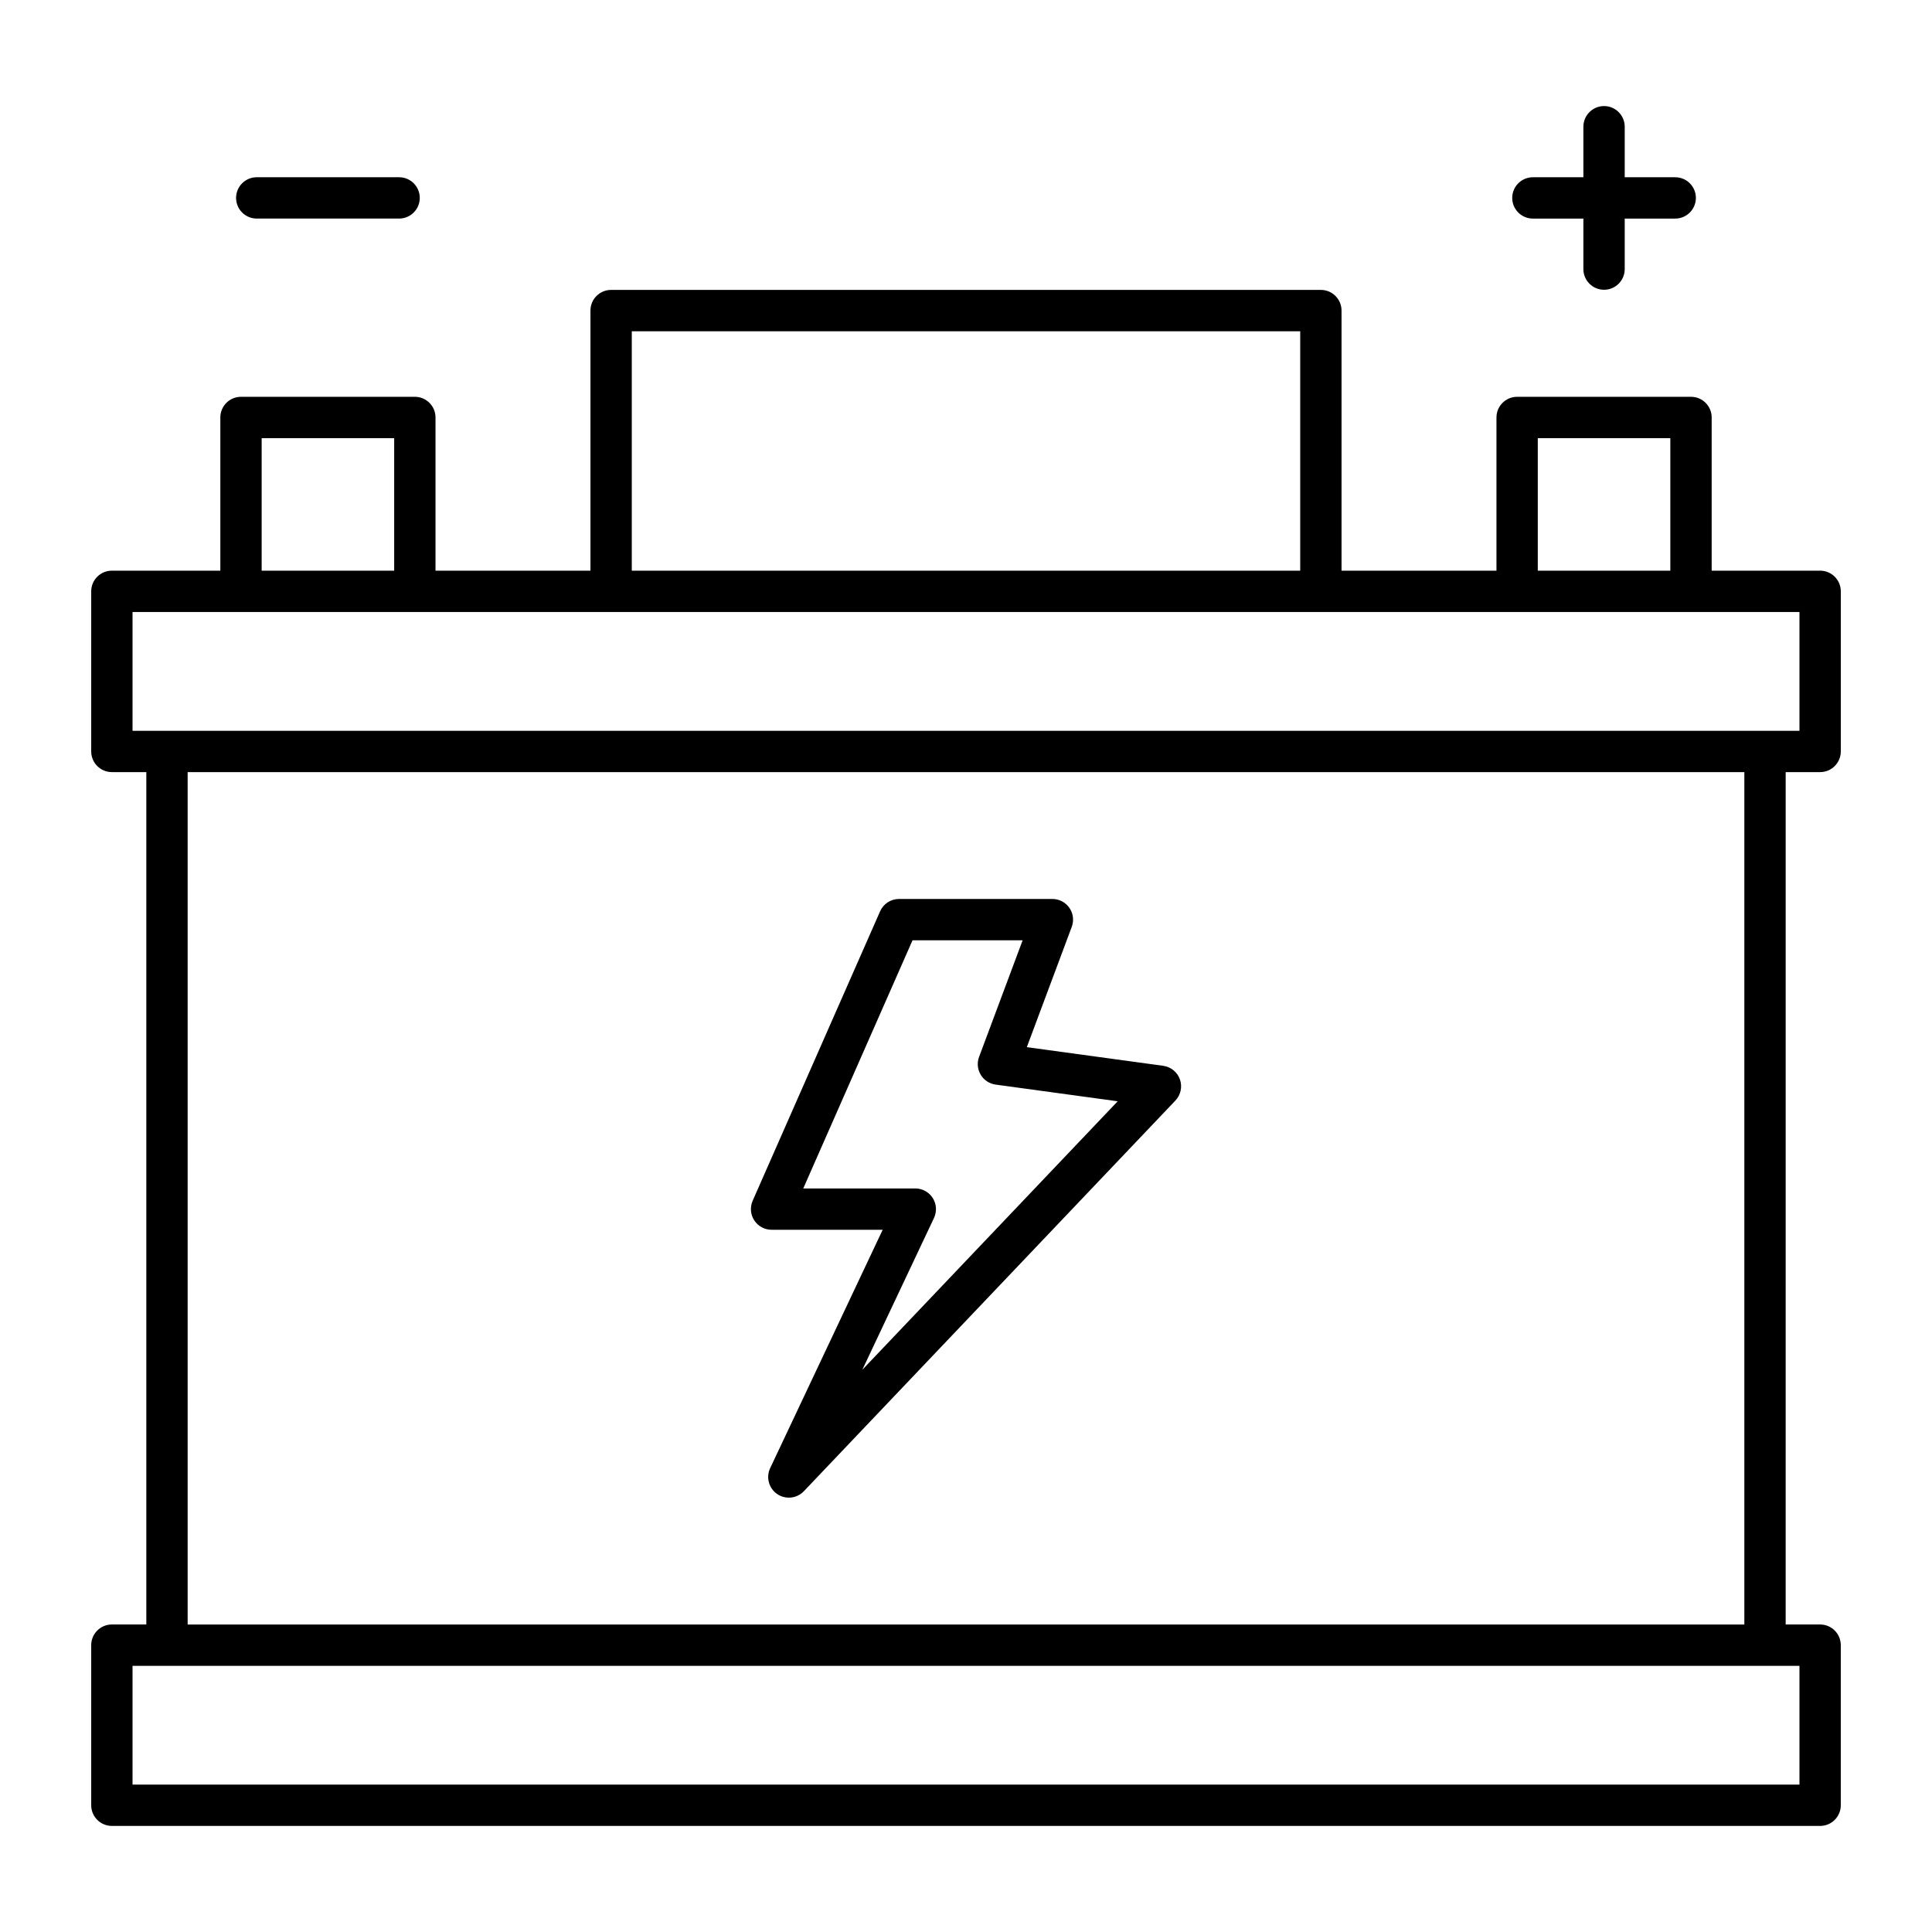 <?xml version="1.0" encoding="UTF-8"?>
<!-- Uploaded to: ICON Repo, www.svgrepo.com, Generator: ICON Repo Mixer Tools -->
<svg fill="#000000" width="800px" height="800px" version="1.1" viewBox="144 144 512 512" xmlns="http://www.w3.org/2000/svg">
 <g>
  <path d="m173.65 627.89h452.7c3.023 0 5.477-2.453 5.477-5.477v-42.43c0-3.023-2.453-5.477-5.477-5.477h-9.129l0.004-225.89h9.129c3.023 0 5.477-2.453 5.477-5.477v-42.43c0-3.023-2.453-5.477-5.477-5.477h-28.742v-40.598c0-3.023-2.453-5.477-5.477-5.477h-46.078c-3.023 0-5.477 2.453-5.477 5.477v40.598h-41.059v-68.926c0-3.023-2.453-5.477-5.477-5.477h-188.09c-3.023 0-5.477 2.453-5.477 5.477v68.926h-41.062v-40.598c0-3.023-2.453-5.477-5.477-5.477h-46.07c-3.023 0-5.477 2.453-5.477 5.477v40.598h-28.742c-3.023 0-5.477 2.453-5.477 5.477v42.43c0 3.023 2.453 5.477 5.477 5.477h9.129v225.89h-9.129c-3.023 0-5.477 2.453-5.477 5.477v42.43c0 3.023 2.453 5.477 5.477 5.477zm377.88-367.77h35.125v35.121h-35.125zm-240.1-28.328h177.14v63.449h-177.14zm-98.086 28.328h35.117v35.121h-35.117zm-34.219 46.074h441.75v31.477h-441.75zm14.605 42.43h412.54v225.89h-412.54zm-14.605 236.84h441.75v31.477h-441.75z"/>
  <path d="m452.27 426.45-36.152-4.941 11.906-31.879c0.633-1.684 0.391-3.566-0.629-5.043-1.027-1.473-2.703-2.352-4.5-2.352h-40.645c-2.168 0-4.137 1.285-5.012 3.269l-33.777 76.715c-0.742 1.695-0.586 3.652 0.43 5.199 1.012 1.551 2.731 2.484 4.586 2.484h29.441l-29.82 63.176c-1.141 2.43-0.355 5.336 1.859 6.856 0.941 0.645 2.019 0.961 3.094 0.961 1.453 0 2.902-0.582 3.973-1.699l98.473-103.54c1.41-1.492 1.875-3.648 1.199-5.586-0.684-1.941-2.387-3.34-4.426-3.617zm-79.746 80.555 18.996-40.238c0.797-1.695 0.676-3.688-0.328-5.269-1.004-1.586-2.754-2.547-4.629-2.547h-29.691l28.957-65.766h29.18l-11.543 30.902c-0.586 1.562-0.43 3.297 0.43 4.727 0.848 1.43 2.309 2.391 3.957 2.617l32.344 4.422z"/>
  <path d="m569.09 220.79c3.023 0 5.477-2.453 5.477-5.477v-13.387h13.383c3.023 0 5.477-2.453 5.477-5.477 0-3.023-2.453-5.477-5.477-5.477h-13.383v-13.387c0-3.023-2.453-5.477-5.477-5.477-3.023 0-5.477 2.453-5.477 5.477v13.387h-13.383c-3.023 0-5.477 2.453-5.477 5.477 0 3.023 2.453 5.477 5.477 5.477h13.383v13.387c0 3.023 2.453 5.477 5.477 5.477z"/>
  <path d="m212.04 190.97c-3.023 0-5.477 2.453-5.477 5.477 0 3.023 2.453 5.477 5.477 5.477h37.727c3.023 0 5.477-2.453 5.477-5.477 0-3.023-2.453-5.477-5.477-5.477z"/>
 </g>
</svg>